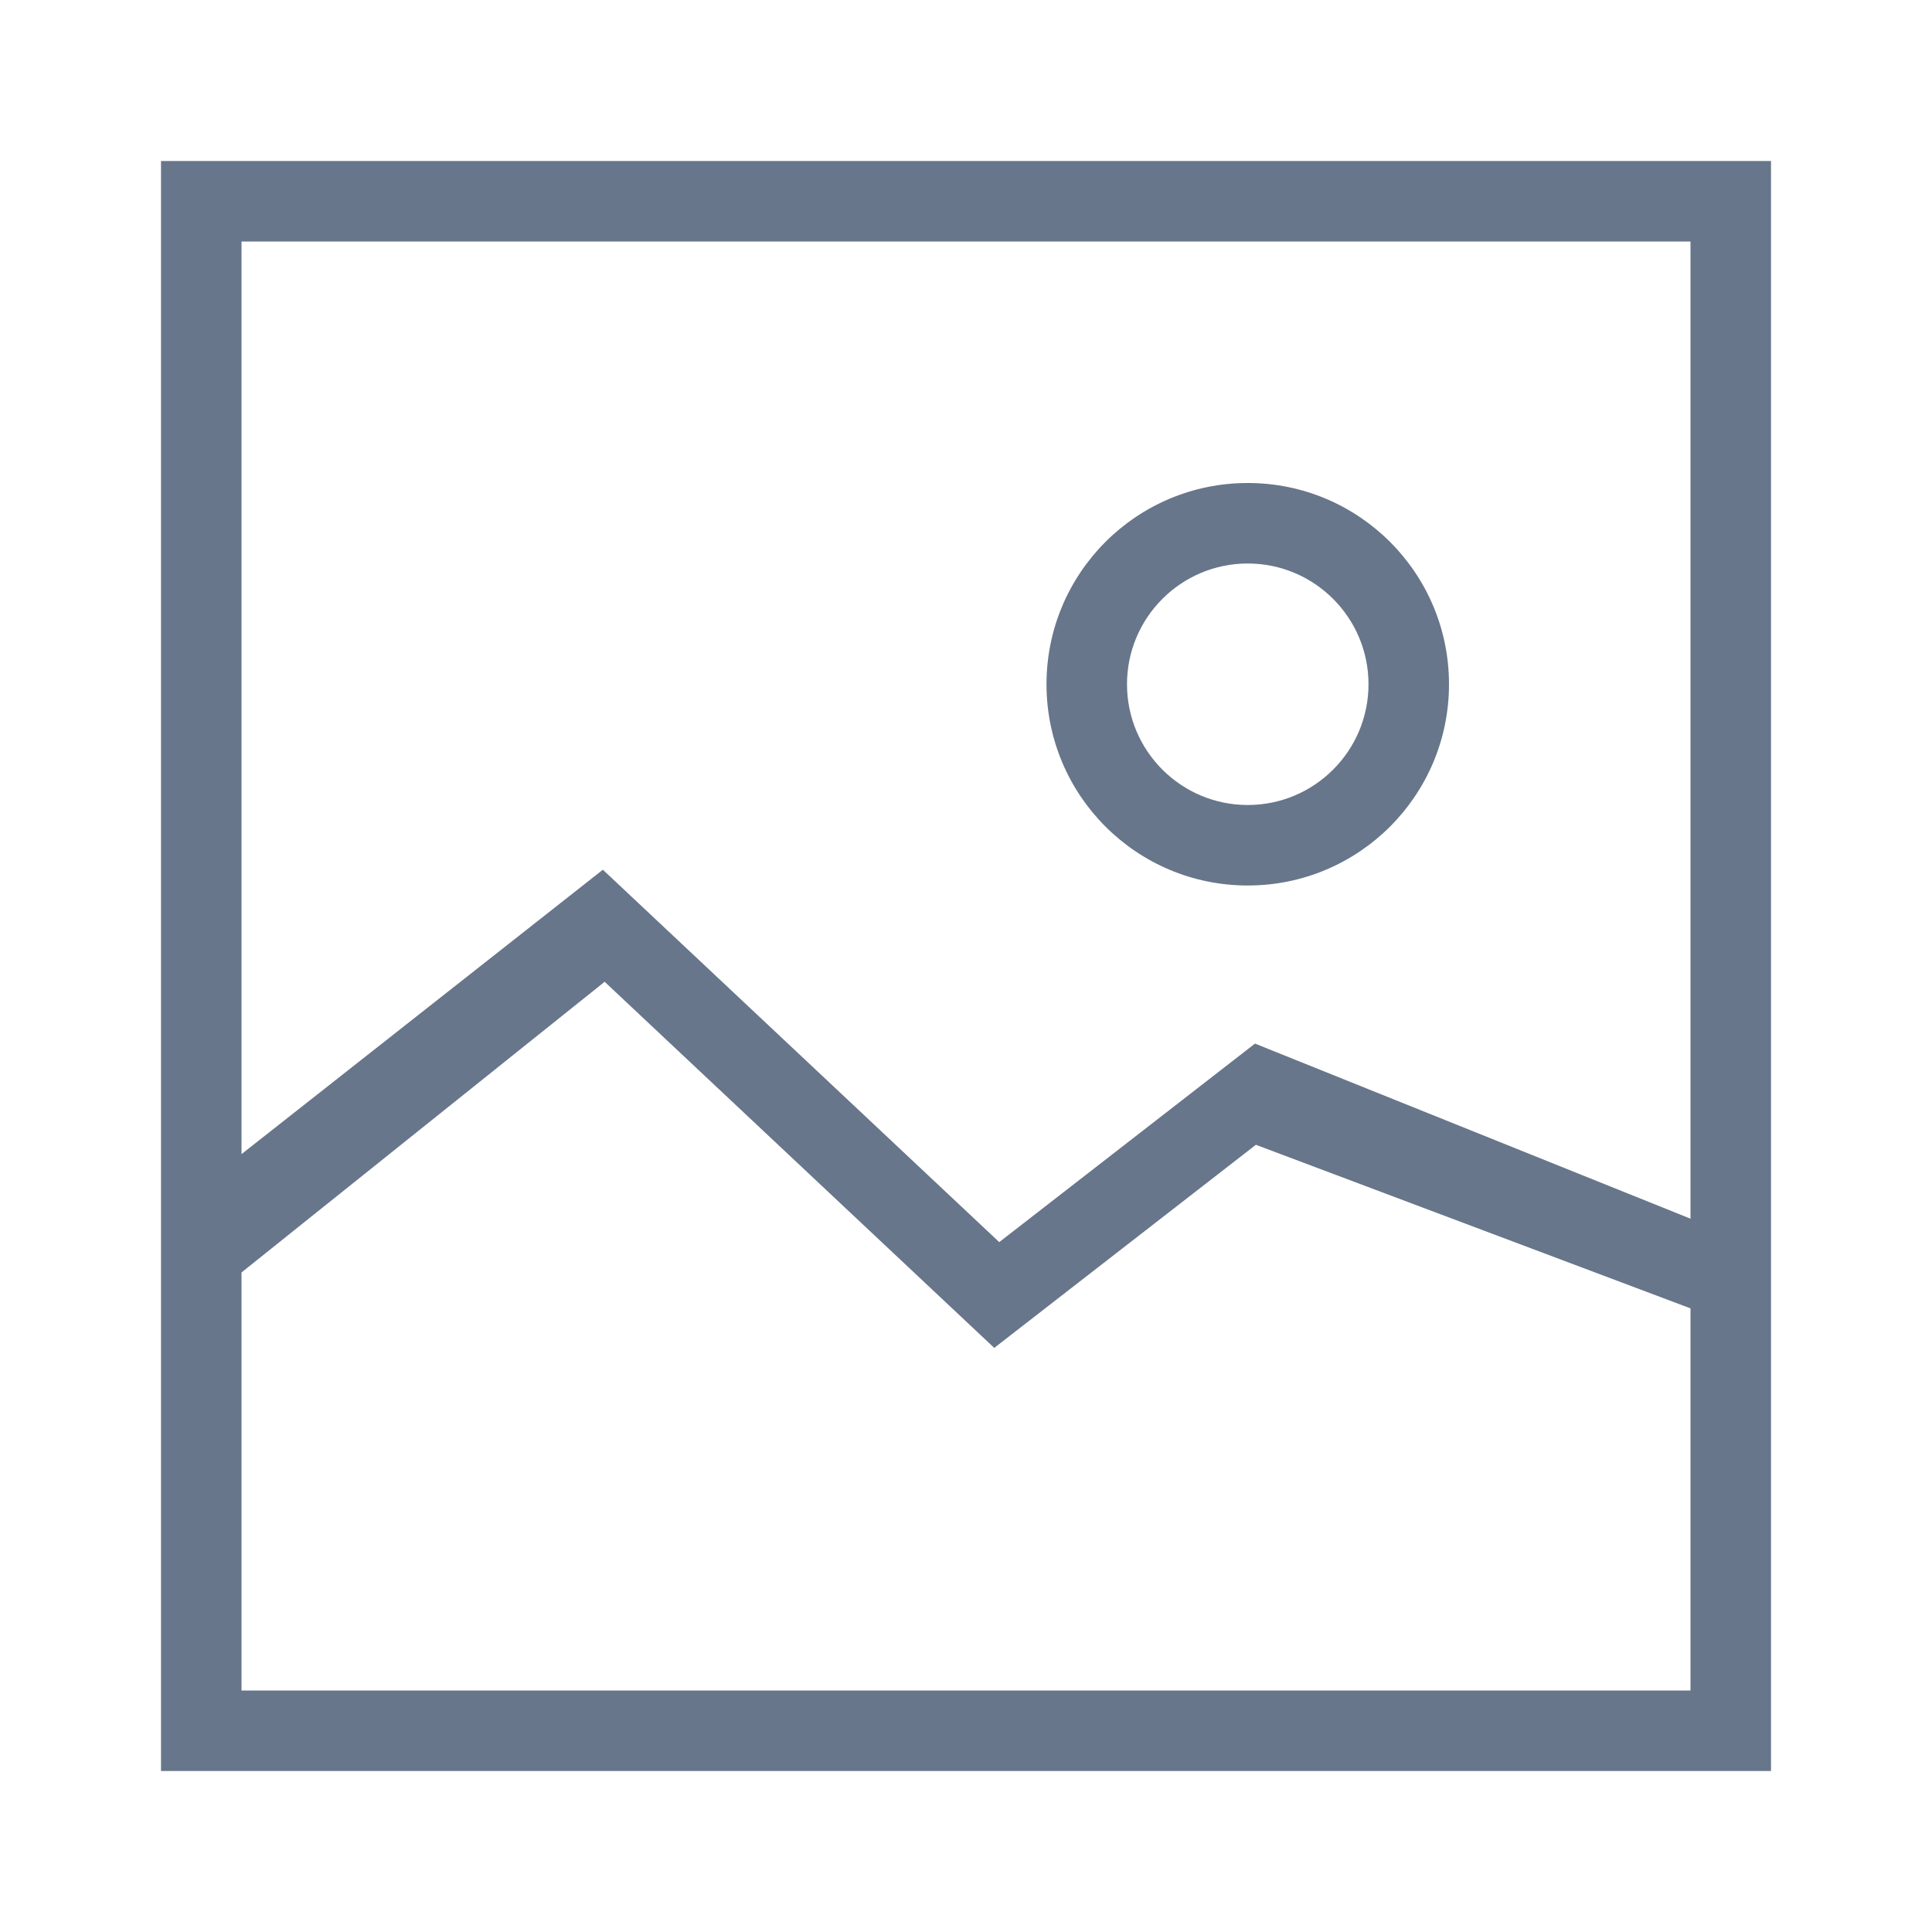 <svg xmlns="http://www.w3.org/2000/svg" width="24" height="24" viewBox="0 0 24 24">
    <path fill="#67768A" fill-rule="evenodd" d="M3,14.337 L7.489,10.804 L12.413,15.43 L15.59,12.964 L21,15.139 L21,3 L22,3 L22,21 L21,21 L21,16.253 L15.601,14.221 L12.351,16.744 L7.511,12.196 L3,15.807 L3,21 L2,21 L2,3 L3,3 L3,14.337 Z M2,2 L22,2 L22,3 L2,3 L2,2 Z M2,21 L22,21 L22,22 L2,22 L2,21 Z M15.5,11 C14.119,11 13,9.881 13,8.5 C13,7.119 14.119,6 15.5,6 C16.881,6 18,7.119 18,8.5 C18,9.881 16.881,11 15.5,11 Z M15.5,10 C16.328,10 17,9.328 17,8.5 C17,7.672 16.328,7 15.5,7 C14.672,7 14,7.672 14,8.5 C14,9.328 14.672,10 15.5,10 Z"/>
</svg>
